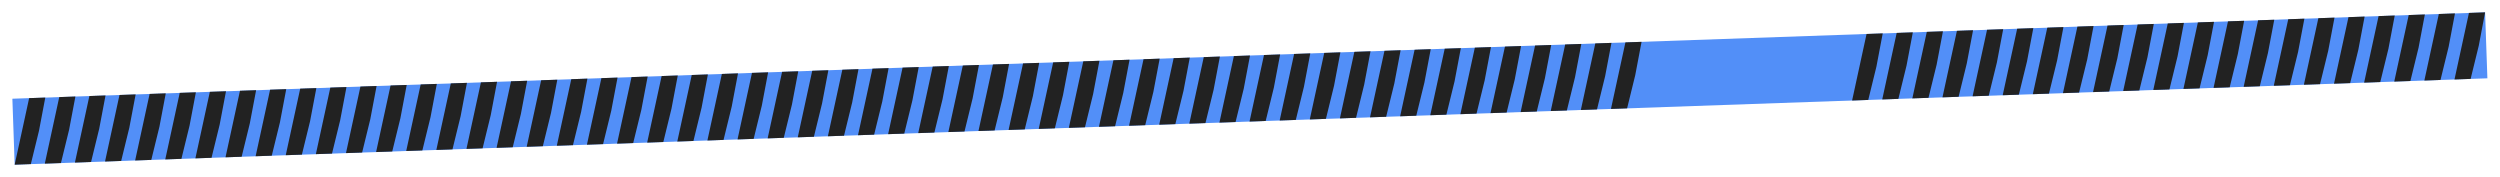 <?xml version="1.0" encoding="UTF-8"?> <svg xmlns="http://www.w3.org/2000/svg" width="2425" height="172" viewBox="0 0 2425 172" fill="none"> <g filter="url(#filter0_d_115_1461)"> <rect width="2400" height="64" transform="translate(12 91.759) rotate(-2)" fill="#528FF8"></rect> <path d="M28.264 91.191L43.926 90.644L37.814 122.877L29.895 155.173L14.234 155.72L28.264 91.191Z" fill="#222222"></path> <path d="M57.479 90.171L73.141 89.624L67.029 121.857L59.11 154.153L43.448 154.7L57.479 90.171Z" fill="#222222"></path> <path d="M86.694 89.15L102.356 88.603L96.244 120.836L88.325 153.132L72.664 153.679L86.694 89.15Z" fill="#222222"></path> <path d="M115.909 88.13L131.571 87.583L125.459 119.816L117.54 152.112L101.879 152.659L115.909 88.13Z" fill="#222222"></path> <path d="M145.124 87.11L160.786 86.563L154.674 118.796L146.756 151.092L131.094 151.639L145.124 87.11Z" fill="#222222"></path> <path d="M174.339 86.09L190.001 85.543L183.889 117.776L175.97 150.072L160.309 150.619L174.339 86.09Z" fill="#222222"></path> <path d="M203.555 85.07L219.216 84.523L213.105 116.756L205.186 149.052L189.524 149.598L203.555 85.07Z" fill="#222222"></path> <path d="M232.769 84.049L248.431 83.502L242.319 115.735L234.401 148.031L218.739 148.578L232.769 84.049Z" fill="#222222"></path> <path d="M261.985 83.029L277.646 82.482L271.535 114.715L263.616 147.011L247.954 147.558L261.985 83.029Z" fill="#222222"></path> <path d="M291.2 82.009L306.861 81.462L300.75 113.695L292.831 145.991L277.169 146.538L291.2 82.009Z" fill="#222222"></path> <path d="M320.415 80.989L336.077 80.442L329.965 112.675L322.046 144.971L306.384 145.518L320.415 80.989Z" fill="#222222"></path> <path d="M349.63 79.968L365.291 79.421L359.18 111.654L351.261 143.95L335.599 144.497L349.63 79.968Z" fill="#222222"></path> <path d="M378.845 78.948L394.507 78.401L388.395 110.634L380.476 142.93L364.815 143.477L378.845 78.948Z" fill="#222222"></path> <path d="M408.06 77.928L423.722 77.381L417.61 109.614L409.691 141.91L394.029 142.457L408.06 77.928Z" fill="#222222"></path> <path d="M437.275 76.908L452.937 76.361L446.825 108.594L438.906 140.89L423.245 141.437L437.275 76.908Z" fill="#222222"></path> <path d="M466.49 75.888L482.152 75.341L476.04 107.574L468.121 139.87L452.46 140.417L466.49 75.888Z" fill="#222222"></path> <path d="M495.705 74.867L511.367 74.32L505.255 106.553L497.336 138.849L481.674 139.396L495.705 74.867Z" fill="#222222"></path> <path d="M524.92 73.847L540.582 73.3L534.47 105.533L526.552 137.829L510.89 138.376L524.92 73.847Z" fill="#222222"></path> <path d="M554.135 72.827L569.797 72.28L563.685 104.513L555.766 136.809L540.105 137.356L554.135 72.827Z" fill="#222222"></path> <path d="M583.35 71.807L599.012 71.26L592.9 103.493L584.982 135.789L569.32 136.336L583.35 71.807Z" fill="#222222"></path> <path d="M612.565 70.787L628.227 70.24L622.115 102.473L614.197 134.769L598.535 135.316L612.565 70.787Z" fill="#222222"></path> <path d="M641.781 69.766L657.442 69.219L651.331 101.452L643.412 133.748L627.75 134.295L641.781 69.766Z" fill="#222222"></path> <path d="M670.996 68.746L686.657 68.199L680.546 100.432L672.627 132.728L656.965 133.275L670.996 68.746Z" fill="#222222"></path> <path d="M700.21 67.726L715.872 67.179L709.76 99.412L701.842 131.708L686.18 132.255L700.21 67.726Z" fill="#222222"></path> <path d="M729.426 66.706L745.087 66.159L738.976 98.392L731.057 130.688L715.395 131.235L729.426 66.706Z" fill="#222222"></path> <path d="M758.641 65.686L774.302 65.138L768.191 97.371L760.272 129.668L744.61 130.214L758.641 65.686Z" fill="#222222"></path> <path d="M787.856 64.665L803.517 64.118L797.406 96.351L789.487 128.647L773.825 129.194L787.856 64.665Z" fill="#222222"></path> <path d="M817.071 63.645L832.732 63.098L826.621 95.331L818.702 127.627L803.04 128.174L817.071 63.645Z" fill="#222222"></path> <path d="M846.286 62.625L861.947 62.078L855.836 94.311L847.917 126.607L832.255 127.154L846.286 62.625Z" fill="#222222"></path> <path d="M875.501 61.605L891.163 61.058L885.051 93.291L877.132 125.587L861.47 126.134L875.501 61.605Z" fill="#222222"></path> <path d="M904.716 60.584L920.378 60.038L914.266 92.27L906.347 124.566L890.685 125.113L904.716 60.584Z" fill="#222222"></path> <path d="M933.931 59.564L949.592 59.017L943.481 91.25L935.562 123.546L919.9 124.093L933.931 59.564Z" fill="#222222"></path> <path d="M963.146 58.544L978.808 57.997L972.696 90.23L964.777 122.526L949.115 123.073L963.146 58.544Z" fill="#222222"></path> <path d="M992.361 57.524L1008.02 56.977L1001.91 89.21L993.992 121.506L978.33 122.053L992.361 57.524Z" fill="#222222"></path> <path d="M1021.58 56.504L1037.24 55.957L1031.13 88.19L1023.21 120.486L1007.55 121.033L1021.58 56.504Z" fill="#222222"></path> <path d="M1050.79 55.483L1066.45 54.936L1060.34 87.169L1052.42 119.465L1036.76 120.012L1050.79 55.483Z" fill="#222222"></path> <path d="M1080.01 54.463L1095.67 53.916L1089.56 86.149L1081.64 118.445L1065.98 118.992L1080.01 54.463Z" fill="#222222"></path> <path d="M1109.22 53.443L1124.88 52.896L1118.77 85.129L1110.85 117.425L1095.19 117.972L1109.22 53.443Z" fill="#222222"></path> <path d="M1138.44 52.423L1154.1 51.876L1147.99 84.109L1140.07 116.405L1124.41 116.952L1138.44 52.423Z" fill="#222222"></path> <path d="M1167.65 51.403L1183.31 50.856L1177.2 83.088L1169.28 115.385L1153.62 115.931L1167.65 51.403Z" fill="#222222"></path> <path d="M1196.87 50.382L1212.53 49.835L1206.42 82.068L1198.5 114.364L1182.84 114.911L1196.87 50.382Z" fill="#222222"></path> <path d="M1226.08 49.362L1241.74 48.815L1235.63 81.048L1227.71 113.344L1212.05 113.891L1226.08 49.362Z" fill="#222222"></path> <path d="M1255.3 48.342L1270.96 47.795L1264.85 80.028L1256.93 112.324L1241.27 112.871L1255.3 48.342Z" fill="#222222"></path> <path d="M1284.51 47.322L1300.17 46.775L1294.06 79.008L1286.14 111.304L1270.48 111.851L1284.51 47.322Z" fill="#222222"></path> <path d="M1313.73 46.301L1329.39 45.755L1323.28 77.987L1315.36 110.283L1299.7 110.83L1313.73 46.301Z" fill="#222222"></path> <path d="M1342.94 45.281L1358.6 44.734L1352.49 76.967L1344.57 109.263L1328.91 109.81L1342.94 45.281Z" fill="#222222"></path> <path d="M1372.16 44.261L1387.82 43.714L1381.71 75.947L1373.79 108.243L1358.13 108.79L1372.16 44.261Z" fill="#222222"></path> <path d="M1401.37 43.241L1417.03 42.694L1410.92 74.927L1403 107.223L1387.34 107.77L1401.37 43.241Z" fill="#222222"></path> <path d="M1430.59 42.221L1446.25 41.674L1440.14 73.907L1432.22 106.203L1416.56 106.75L1430.59 42.221Z" fill="#222222"></path> <path d="M1459.8 41.2L1475.46 40.653L1469.35 72.886L1461.43 105.182L1445.77 105.729L1459.8 41.2Z" fill="#222222"></path> <path d="M1489.02 40.18L1504.68 39.633L1498.57 71.866L1490.65 104.162L1474.99 104.709L1489.02 40.18Z" fill="#222222"></path> <path d="M1518.23 39.16L1533.89 38.613L1527.78 70.846L1519.86 103.142L1504.2 103.689L1518.23 39.16Z" fill="#222222"></path> <path d="M1547.45 38.14L1563.11 37.593L1557 69.826L1549.08 102.122L1533.42 102.669L1547.45 38.14Z" fill="#222222"></path> <path d="M1576.66 37.12L1592.32 36.573L1586.21 68.806L1578.29 101.102L1562.63 101.649L1576.66 37.12Z" fill="#222222"></path> <path d="M1810.57 28.951L1826.24 28.404L1820.12 60.637L1812.21 92.933L1796.54 93.48L1810.57 28.951Z" fill="#222222"></path> <path d="M1839.79 27.931L1855.45 27.384L1849.34 59.617L1841.42 91.913L1825.76 92.46L1839.79 27.931Z" fill="#222222"></path> <path d="M1869.01 26.911L1884.67 26.364L1878.56 58.597L1870.64 90.893L1854.97 91.439L1869.01 26.911Z" fill="#222222"></path> <path d="M1898.22 25.89L1913.88 25.344L1907.77 57.577L1899.85 89.873L1884.19 90.419L1898.22 25.89Z" fill="#222222"></path> <path d="M1927.44 24.87L1943.1 24.323L1936.99 56.556L1929.07 88.852L1913.4 89.399L1927.44 24.87Z" fill="#222222"></path> <path d="M1956.65 23.85L1972.31 23.303L1966.2 55.536L1958.28 87.832L1942.62 88.379L1956.65 23.85Z" fill="#222222"></path> <path d="M1985.87 22.83L2001.53 22.283L1995.42 54.516L1987.5 86.812L1971.83 87.359L1985.87 22.83Z" fill="#222222"></path> <path d="M2015.08 21.809L2030.74 21.263L2024.63 53.495L2016.71 85.791L2001.05 86.338L2015.08 21.809Z" fill="#222222"></path> <path d="M2044.3 20.79L2059.96 20.243L2053.85 52.475L2045.93 84.772L2030.26 85.318L2044.3 20.79Z" fill="#222222"></path> <path d="M2073.51 19.769L2089.17 19.222L2083.06 51.455L2075.14 83.751L2059.48 84.298L2073.51 19.769Z" fill="#222222"></path> <path d="M2102.73 18.749L2118.39 18.202L2112.28 50.435L2104.36 82.731L2088.69 83.278L2102.73 18.749Z" fill="#222222"></path> <path d="M2131.94 17.729L2147.6 17.182L2141.49 49.415L2133.57 81.711L2117.91 82.258L2131.94 17.729Z" fill="#222222"></path> <path d="M2161.16 16.708L2176.82 16.162L2170.71 48.394L2162.79 80.691L2147.13 81.237L2161.16 16.708Z" fill="#222222"></path> <path d="M2190.37 15.688L2206.03 15.142L2199.92 47.374L2192 79.67L2176.34 80.217L2190.37 15.688Z" fill="#222222"></path> <path d="M2219.59 14.668L2235.25 14.121L2229.14 46.354L2221.22 78.65L2205.56 79.197L2219.59 14.668Z" fill="#222222"></path> <path d="M2248.8 13.648L2264.46 13.101L2258.35 45.334L2250.43 77.63L2234.77 78.177L2248.8 13.648Z" fill="#222222"></path> <path d="M2278.02 12.628L2293.68 12.081L2287.57 44.314L2279.65 76.61L2263.99 77.157L2278.02 12.628Z" fill="#222222"></path> <path d="M2307.23 11.608L2322.89 11.061L2316.78 43.294L2308.86 75.59L2293.2 76.137L2307.23 11.608Z" fill="#222222"></path> <path d="M2336.45 10.587L2352.11 10.04L2346 42.273L2338.08 74.569L2322.42 75.116L2336.45 10.587Z" fill="#222222"></path> <path d="M2365.66 9.567L2381.32 9.02L2375.21 41.253L2367.29 73.549L2351.63 74.096L2365.66 9.567Z" fill="#222222"></path> <path d="M2394.88 8.547L2410.54 8L2404.43 40.233L2396.51 72.529L2380.85 73.076L2394.88 8.547Z" fill="#222222"></path> </g> <defs> <filter id="filter0_d_115_1461" x="0" y="-0" width="2424.77" height="171.72" filterUnits="userSpaceOnUse" color-interpolation-filters="sRGB"> <feFlood flood-opacity="0" result="BackgroundImageFix"></feFlood> <feColorMatrix in="SourceAlpha" type="matrix" values="0 0 0 0 0 0 0 0 0 0 0 0 0 0 0 0 0 0 127 0" result="hardAlpha"></feColorMatrix> <feOffset dy="4"></feOffset> <feGaussianBlur stdDeviation="6"></feGaussianBlur> <feComposite in2="hardAlpha" operator="out"></feComposite> <feColorMatrix type="matrix" values="0 0 0 0 0 0 0 0 0 0 0 0 0 0 0 0 0 0 0.5 0"></feColorMatrix> <feBlend mode="normal" in2="BackgroundImageFix" result="effect1_dropShadow_115_1461"></feBlend> <feBlend mode="normal" in="SourceGraphic" in2="effect1_dropShadow_115_1461" result="shape"></feBlend> </filter> </defs> </svg> 